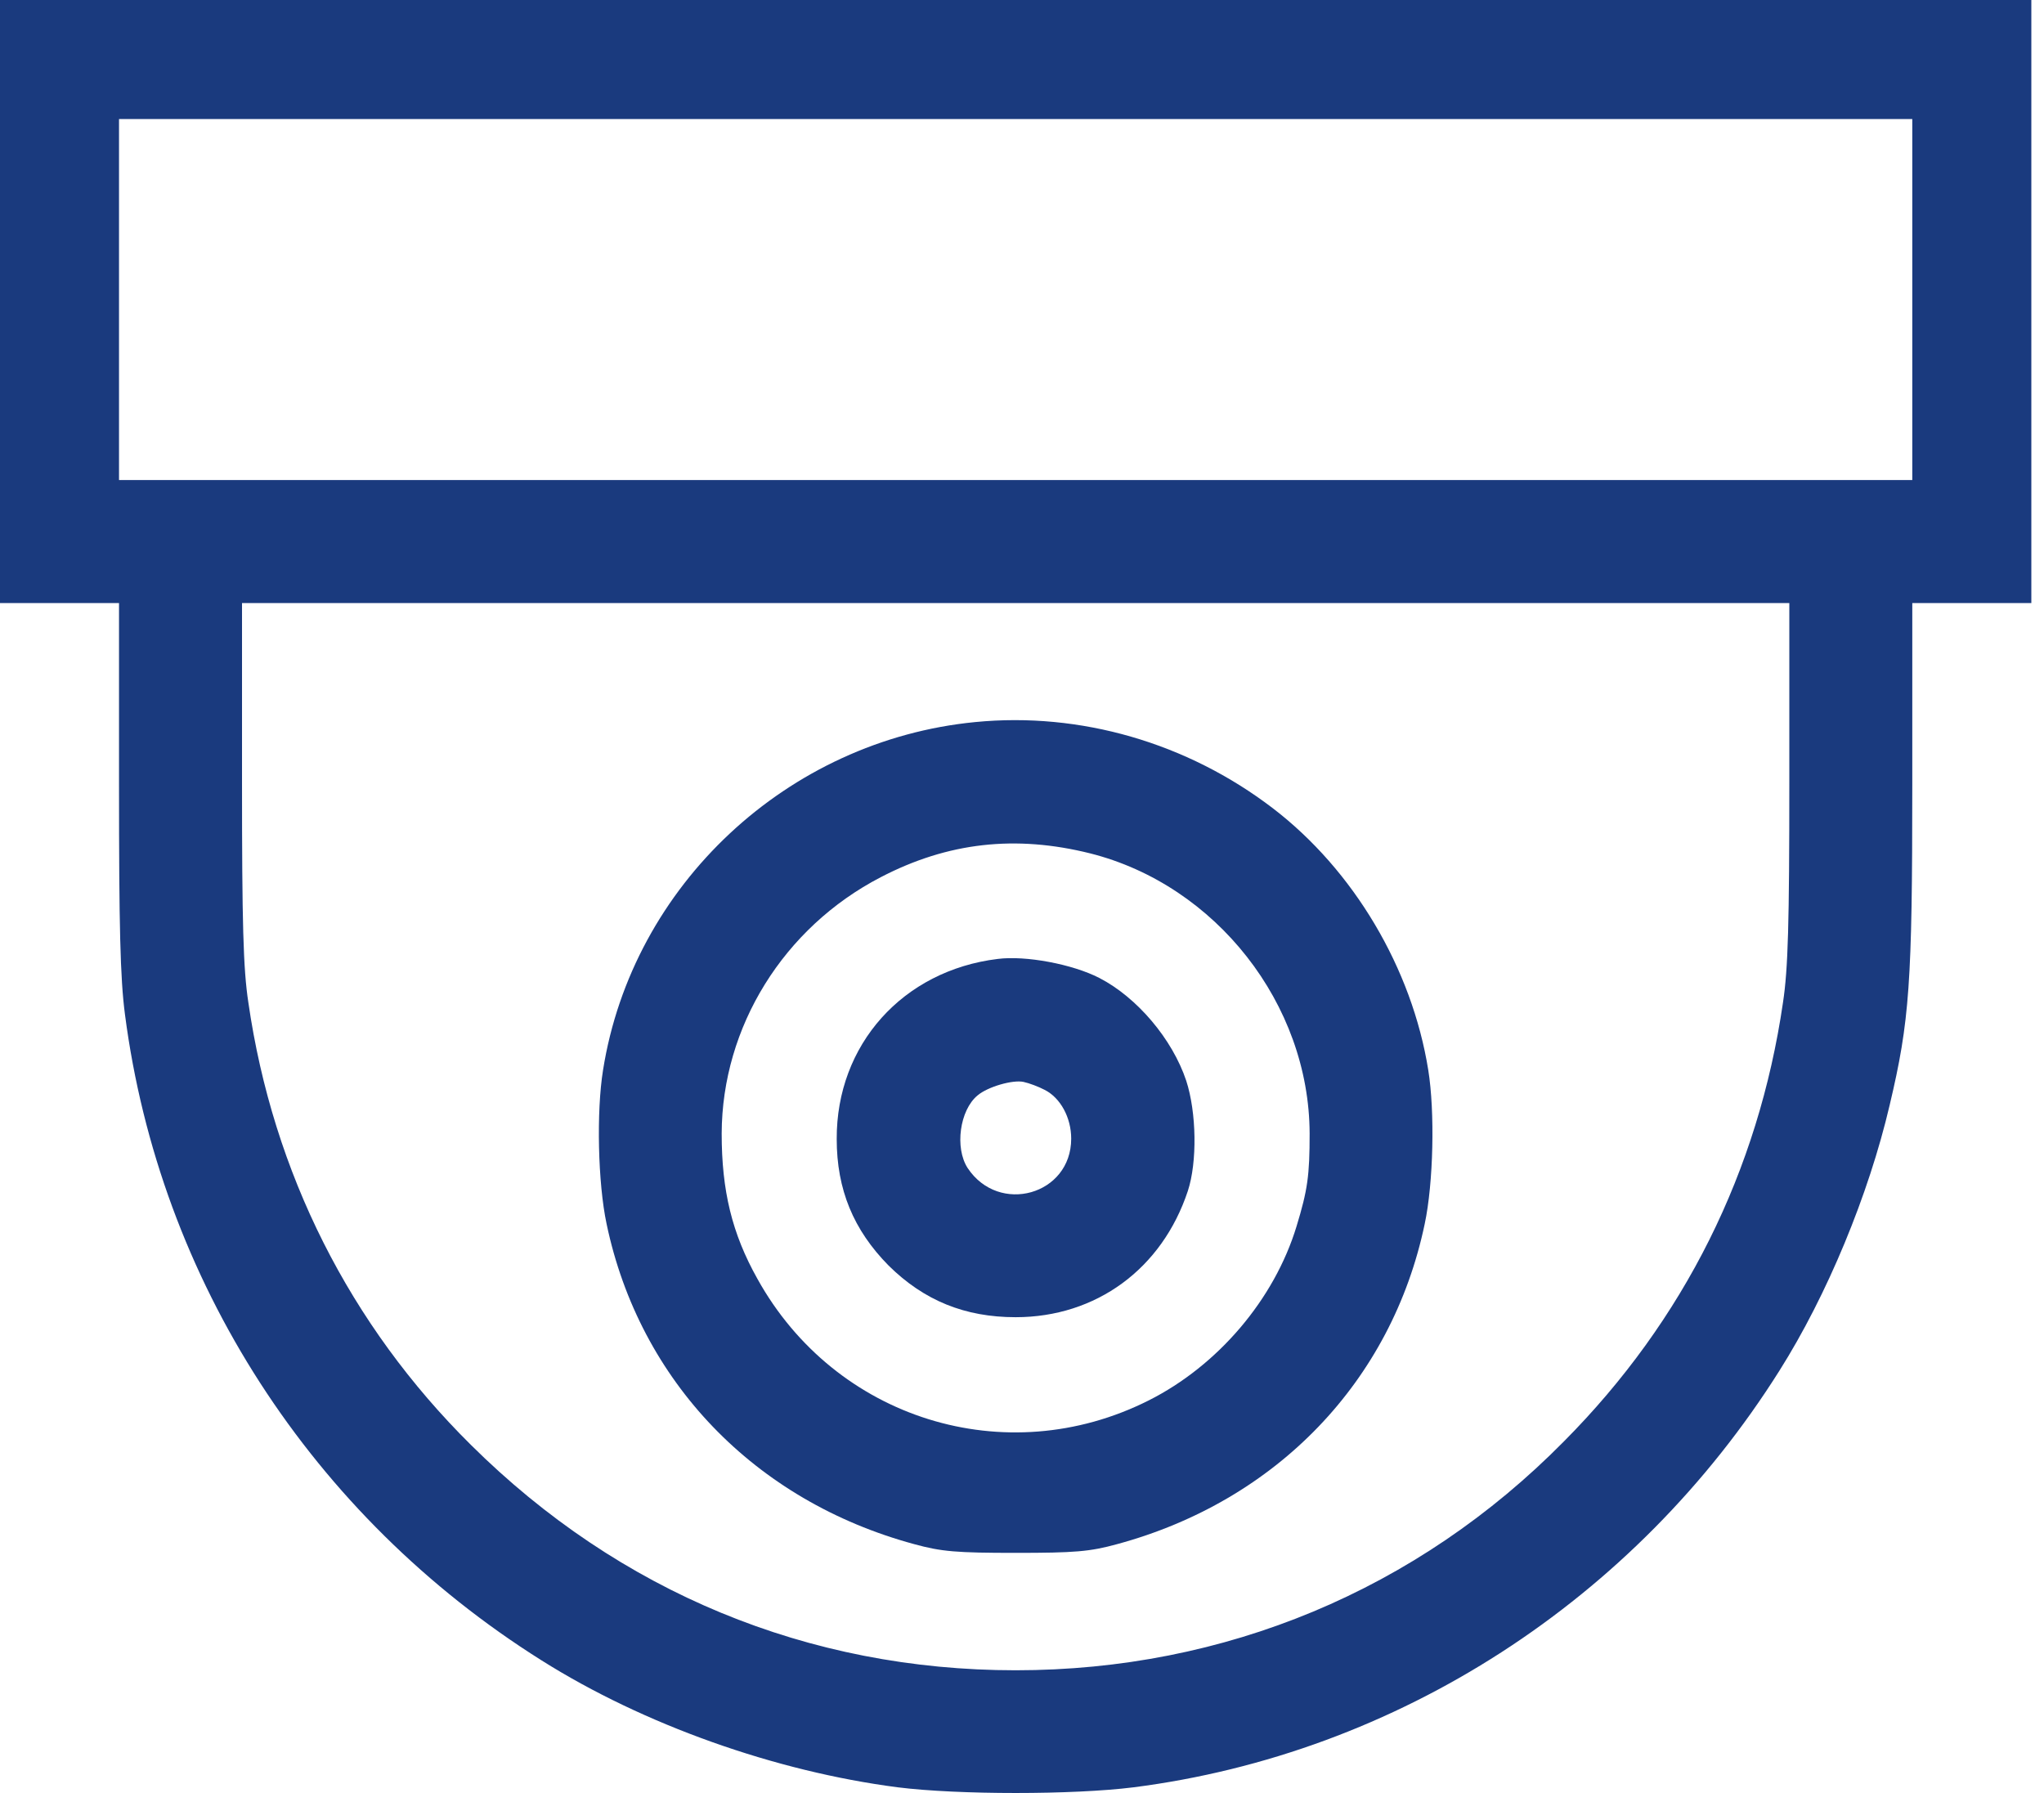 <?xml version="1.0" encoding="UTF-8"?> <svg xmlns="http://www.w3.org/2000/svg" width="57" height="50" viewBox="0 0 57 50" fill="none"><path d="M0 8.409V16.817H1.66H3.319V21.895C3.319 25.823 3.352 27.283 3.485 28.29C4.448 35.692 8.696 42.275 15.102 46.302C17.945 48.094 21.619 49.4 25.037 49.842C26.719 50.053 29.927 50.053 31.609 49.842C38.967 48.902 45.594 44.62 49.621 38.225C50.949 36.123 52.11 33.324 52.697 30.813C53.25 28.478 53.327 27.416 53.327 21.895V16.817H54.987H56.647V8.409V5.98691e-05H28.323H0V8.409ZM53.327 8.353V13.387H28.323H3.319V8.353V3.319H28.323H53.327V8.353ZM49.898 21.796C49.898 25.745 49.864 27.018 49.721 27.958C49.035 32.66 46.966 36.82 43.613 40.195C39.52 44.344 34.154 46.578 28.323 46.578C22.537 46.578 17.27 44.399 13.133 40.294C9.758 36.953 7.612 32.705 6.926 27.958C6.782 27.018 6.749 25.745 6.749 21.796V16.817H28.323H49.898V21.796Z" fill="#1A3A7E"></path><path d="M27.195 20.136C21.961 20.645 17.635 24.683 16.817 29.839C16.629 31.001 16.673 32.992 16.916 34.132C17.835 38.513 21.043 41.854 25.491 43.06C26.254 43.27 26.674 43.304 28.323 43.304C29.971 43.304 30.392 43.27 31.155 43.06C35.603 41.854 38.812 38.513 39.73 34.132C39.973 32.992 40.017 31.001 39.829 29.839C39.376 27.007 37.749 24.263 35.492 22.537C33.103 20.712 30.126 19.849 27.195 20.136ZM30.403 23.798C33.91 24.683 36.51 28.003 36.521 31.609C36.521 32.782 36.466 33.18 36.156 34.198C35.537 36.234 33.965 38.082 32.029 39.055C28.046 41.058 23.289 39.575 21.12 35.659C20.412 34.397 20.125 33.203 20.125 31.609C20.136 28.633 21.851 25.867 24.561 24.462C26.431 23.488 28.323 23.278 30.403 23.798Z" fill="#1A3A7E"></path><path d="M27.825 26.741C25.181 27.062 23.322 29.131 23.333 31.764C23.333 33.169 23.798 34.298 24.782 35.294C25.767 36.267 26.907 36.732 28.323 36.732C30.569 36.732 32.405 35.382 33.124 33.214C33.39 32.406 33.368 31.023 33.08 30.138C32.693 28.976 31.708 27.814 30.657 27.272C29.905 26.885 28.599 26.642 27.825 26.741ZM29.131 30.392C29.573 30.614 29.872 31.167 29.872 31.753C29.872 33.324 27.858 33.889 26.984 32.572C26.619 32.008 26.763 30.957 27.261 30.547C27.548 30.304 28.245 30.105 28.544 30.171C28.699 30.204 28.965 30.304 29.131 30.392Z" fill="#1A3A7E"></path></svg> 